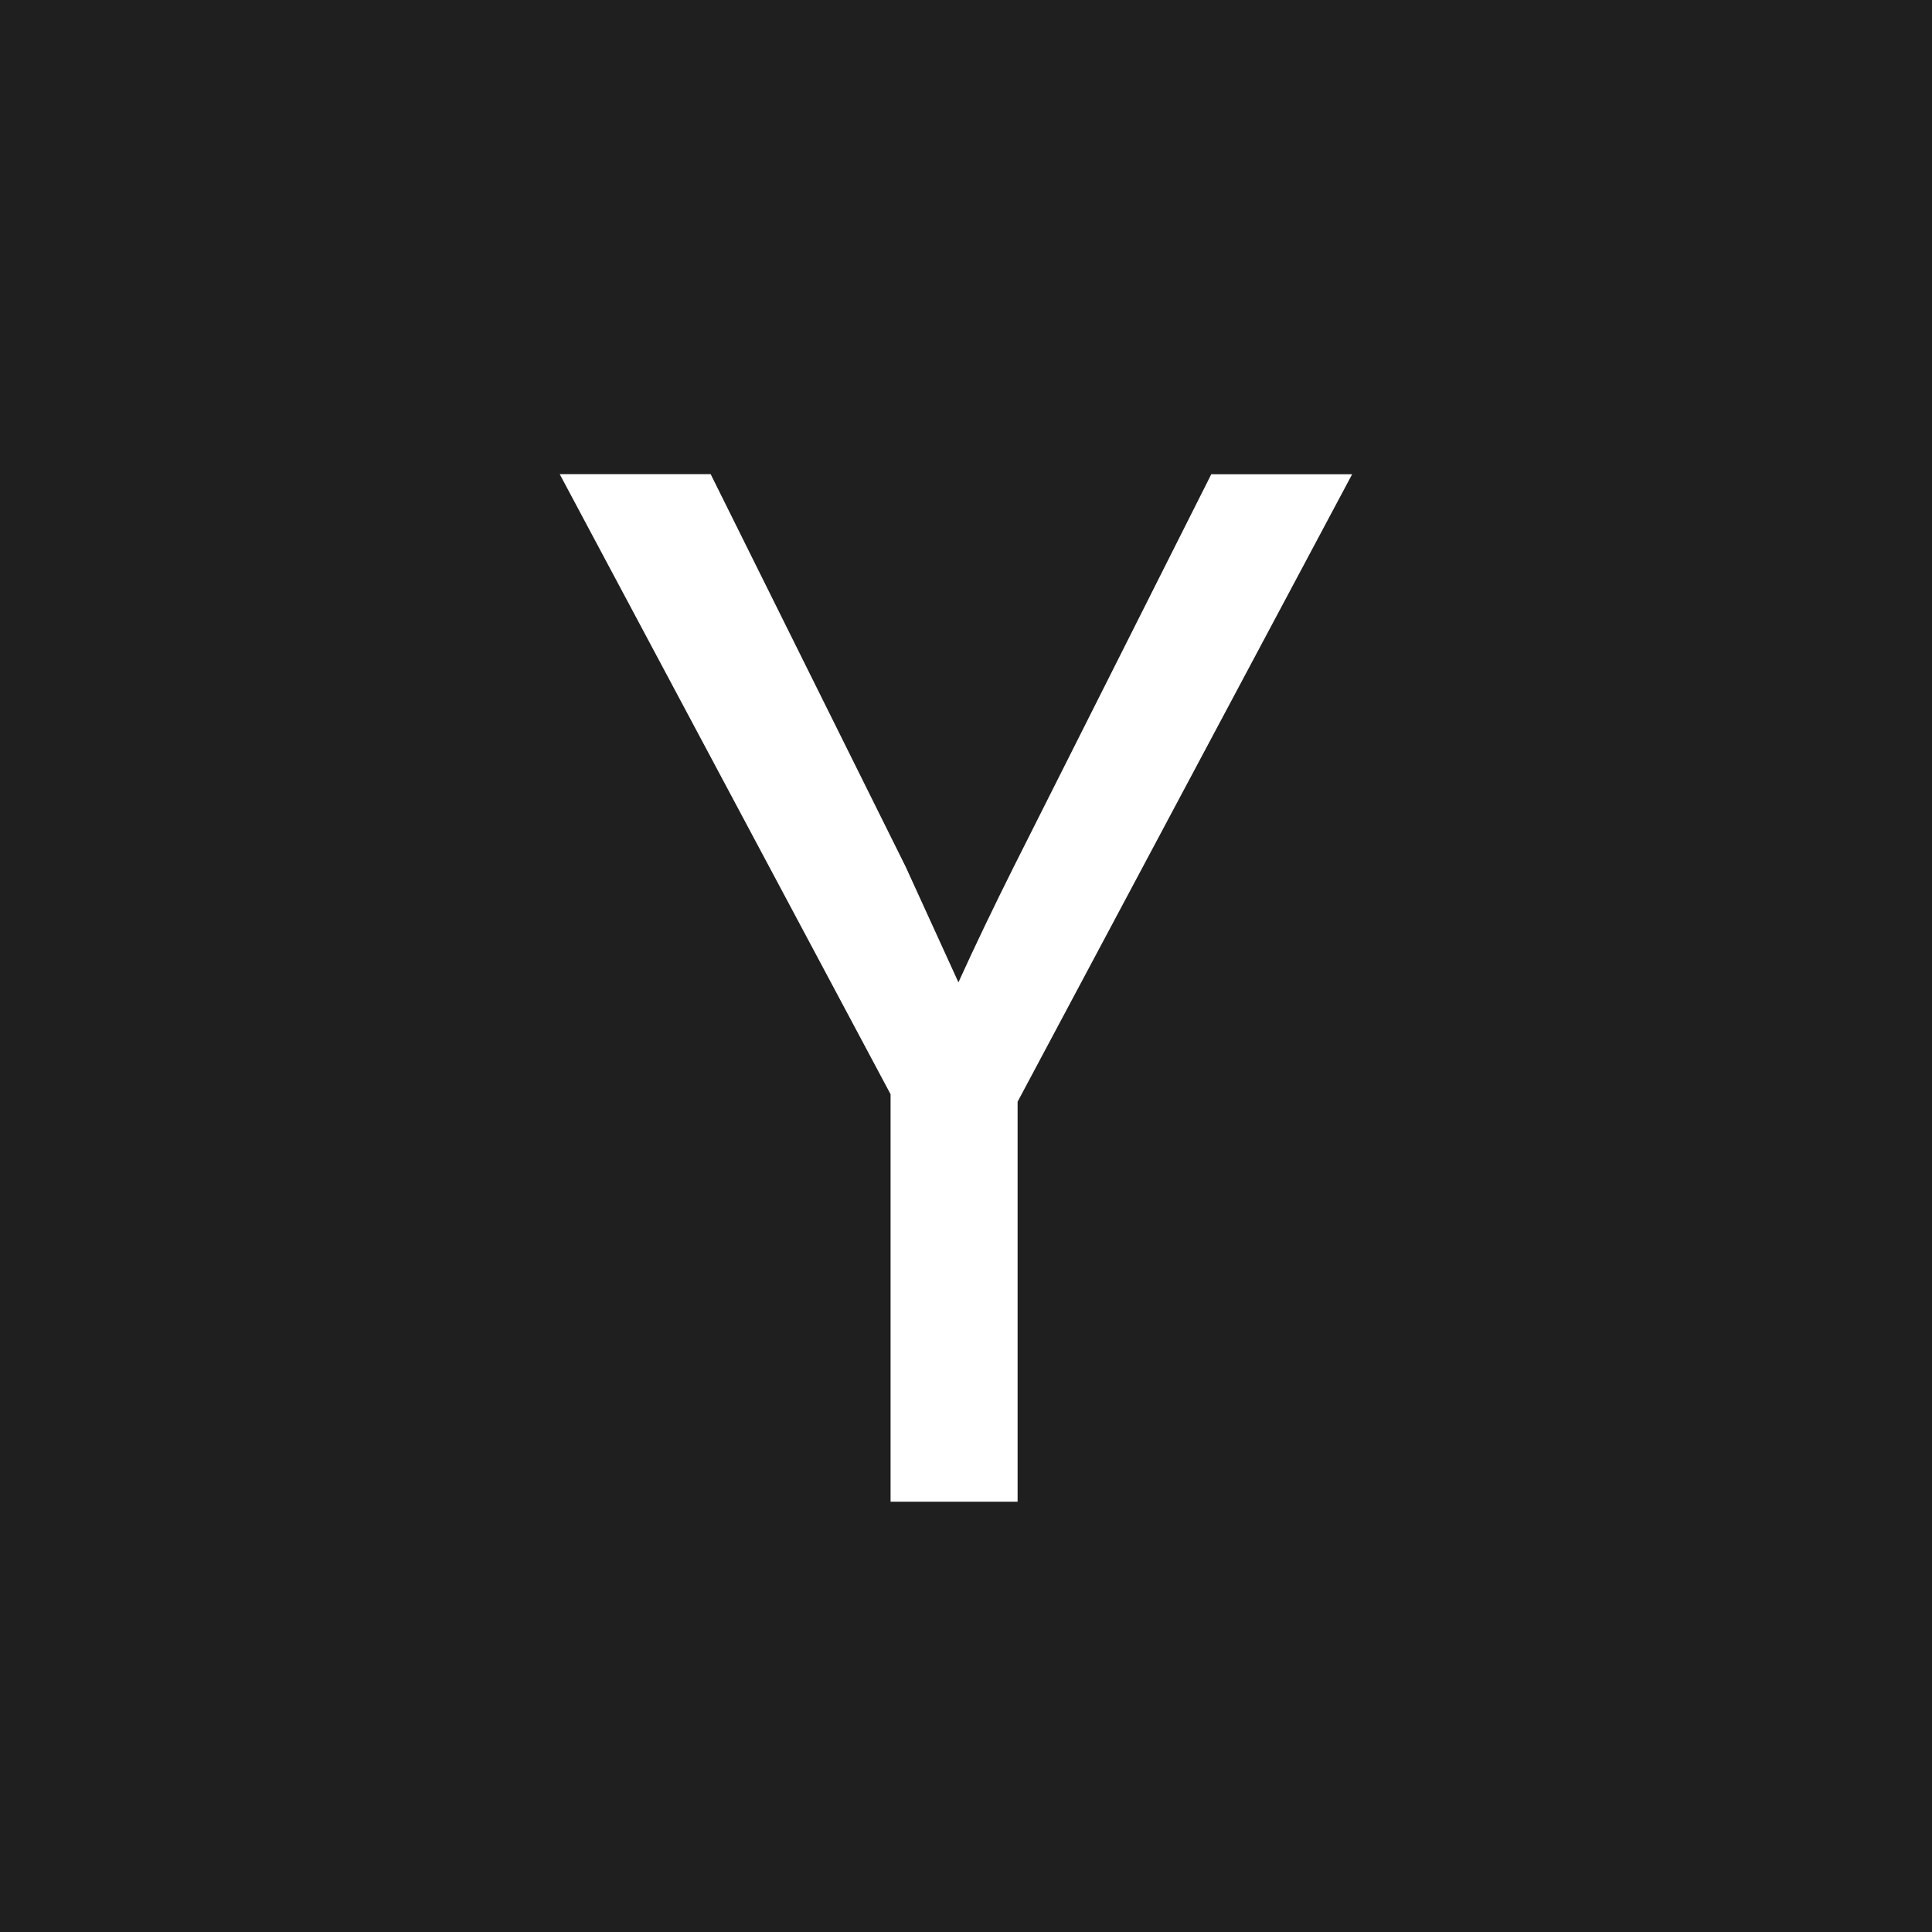 <svg xmlns="http://www.w3.org/2000/svg" width="24" height="24" fill="none"><g clip-path="url(#a)"><path fill="#1F1F1F" d="m12.64 13.688 4.157-7.797h-1.75l-2.453 4.875c-.25.5-.48.979-.688 1.437l-.656-1.437L8.828 5.89H6.953l4.11 7.703v5.062h1.578v-4.968ZM24 0v24H0V0h24Z"/></g><defs><clipPath id="a"><path fill="#fff" d="M0 0h24v24H0z"/></clipPath></defs></svg>